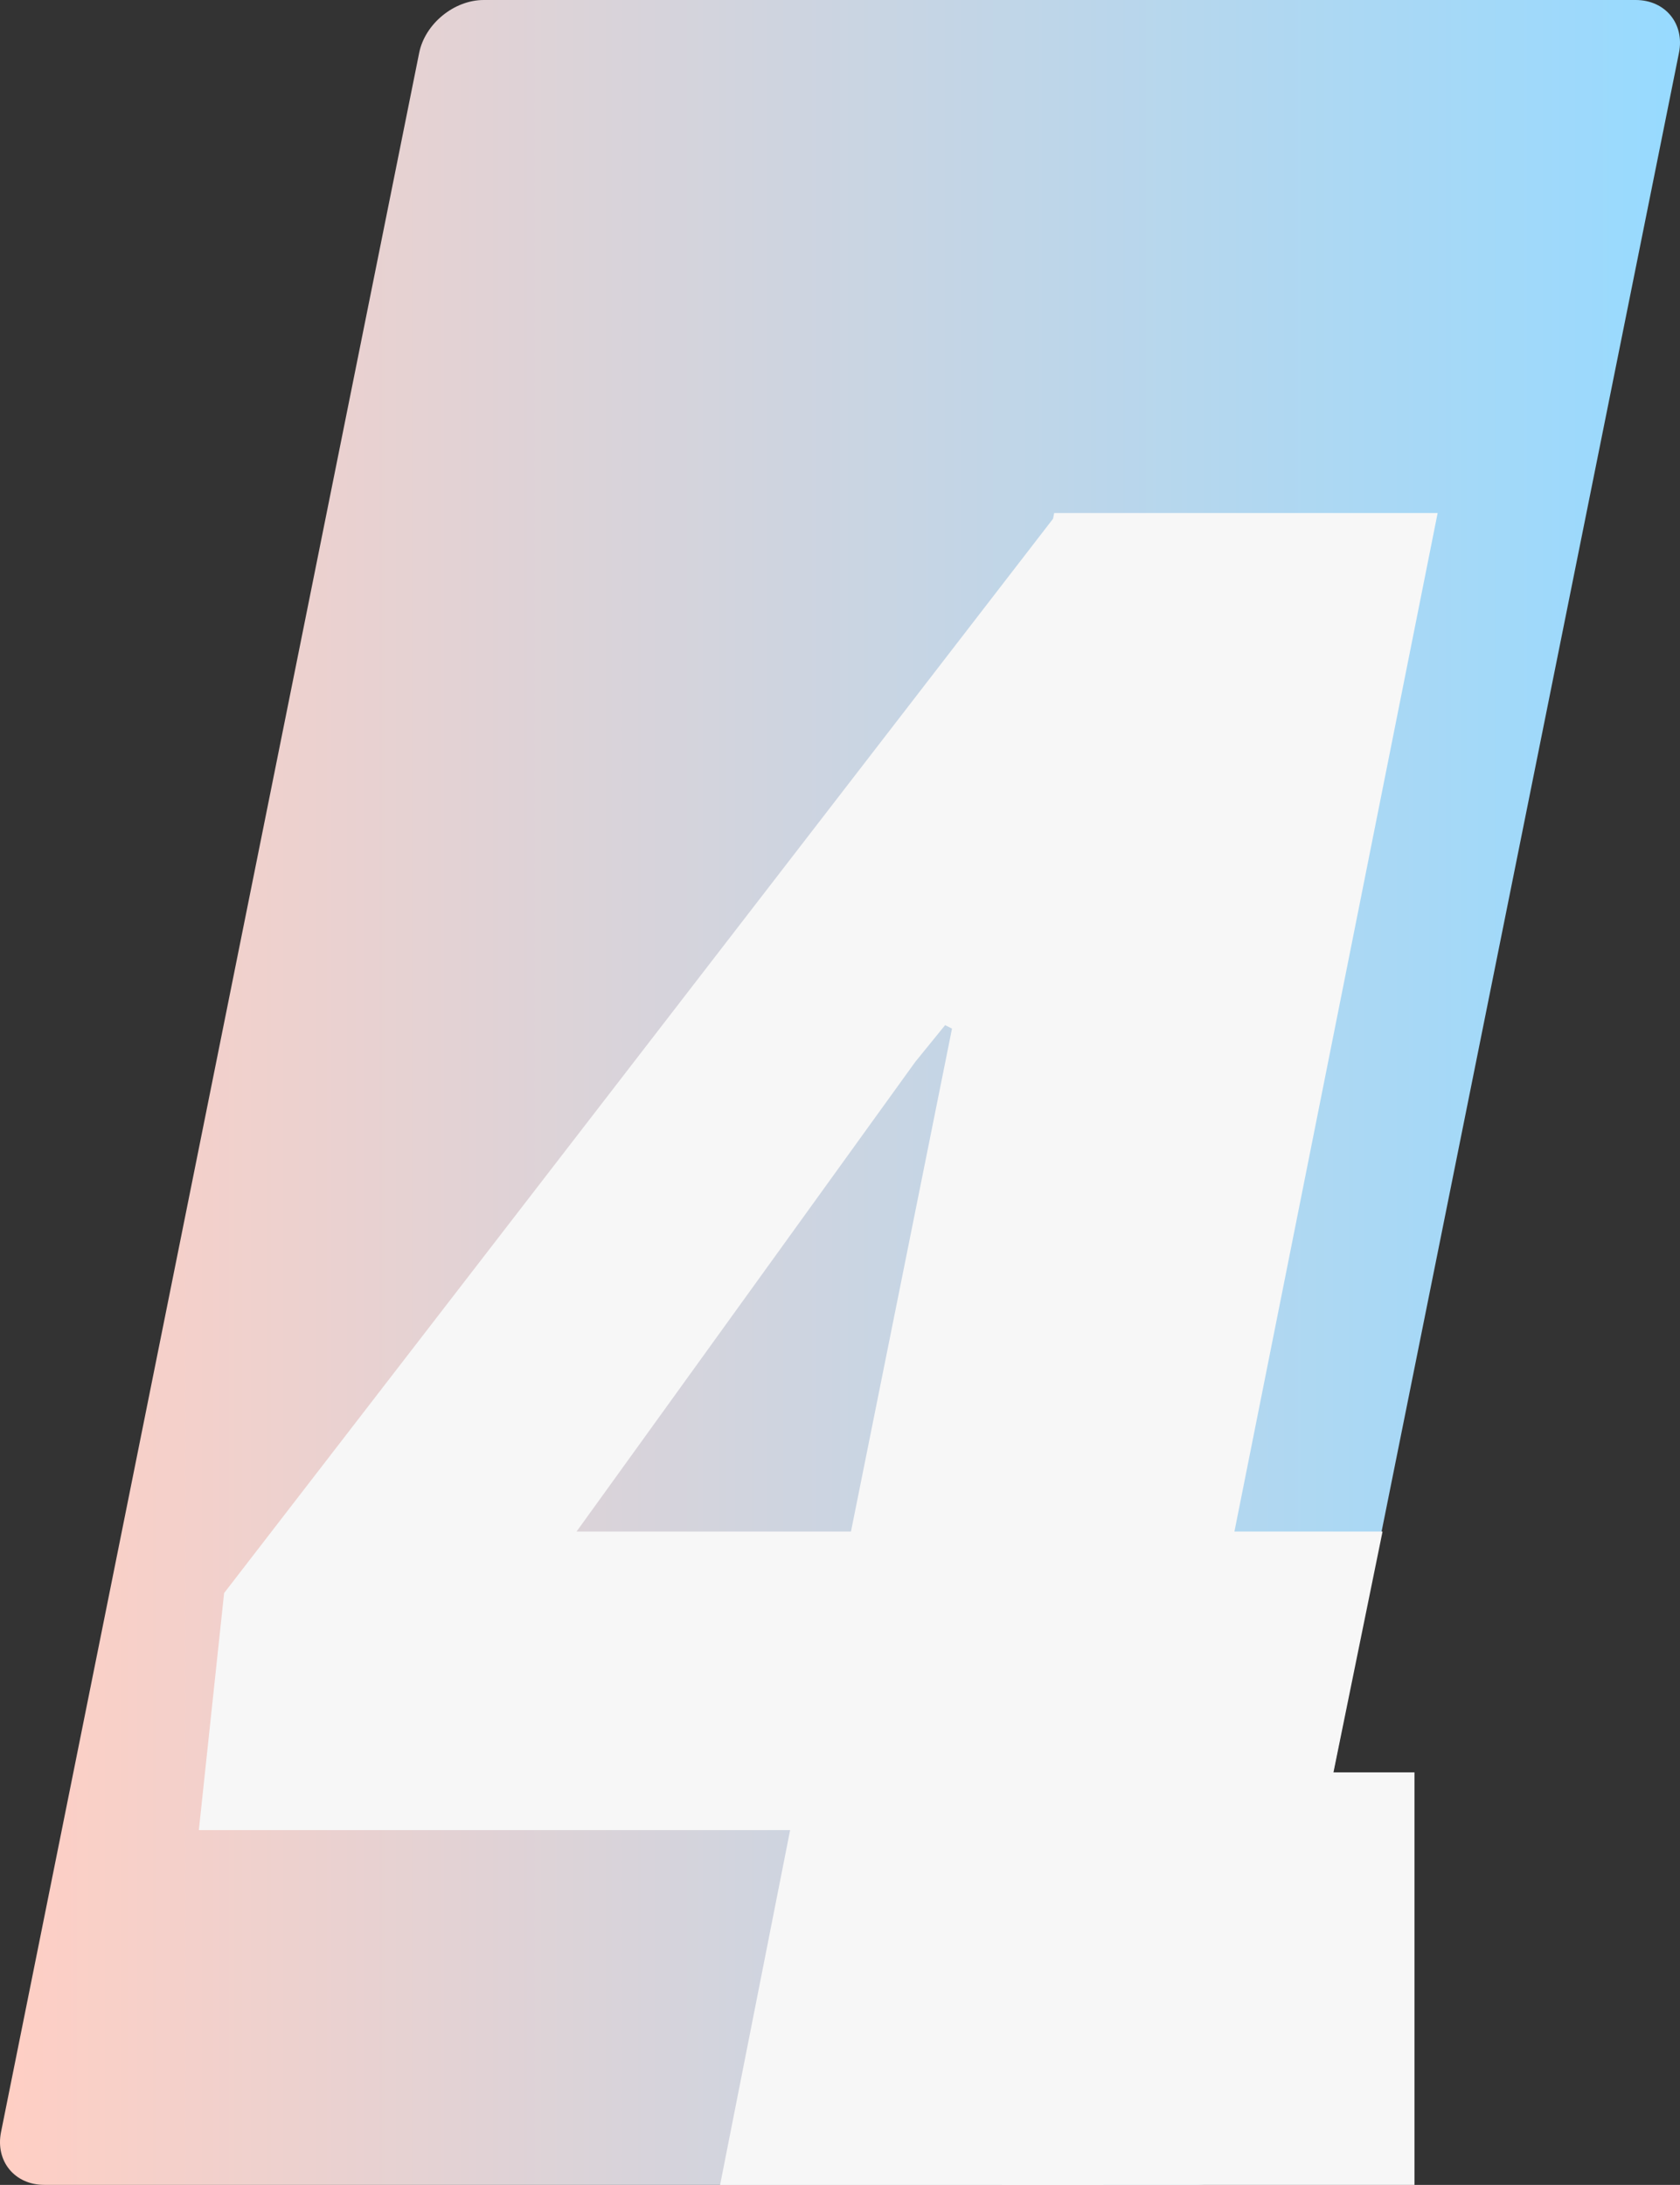 <?xml version="1.0" encoding="UTF-8"?> <svg xmlns="http://www.w3.org/2000/svg" xmlns:xlink="http://www.w3.org/1999/xlink" id="Layer_1" data-name="Layer 1" width="623.229" height="810.41" viewBox="0 0 623.229 810.41"><rect x="0" y="0" width="623.229" height="810.41" fill="#333333" stroke="none"/> <defs> <style>.cls-1{fill-rule:evenodd;fill:url(#linear-gradient);}.cls-2{fill:#f7f7f7;}</style> <linearGradient id="linear-gradient" y1="405.205" x2="623.229" y2="405.205" gradientUnits="userSpaceOnUse"> <stop offset="0" stop-color="#ffcfc4"></stop> <stop offset="1" stop-color="#97daff"></stop> </linearGradient> </defs> <title>4s</title> <path class="cls-1" d="M467.731,790.8c-2.169,10.784-12.944,19.607-23.944,19.607H16.441c-11,0-18.225-8.823-16.056-19.607L155.5,19.607C157.667,8.823,168.442,0,179.442,0H606.788c11,0,18.226,8.823,16.057,19.607Z"></path> <path class="cls-2" d="M457.938,568.066h54.943L490.307,678.8H435.364L409.385,810.41H267.131L293.11,678.8H73.767l9.371-87.911L390.644,192.414l.426-2.13H533.324Zm-244.048,0H315.684l37.48-186.548-2.557-1.277L339.535,393.87Z"></path> <rect class="cls-2" x="371.721" y="657.403" width="153.006" height="153.006"></rect> </svg> 